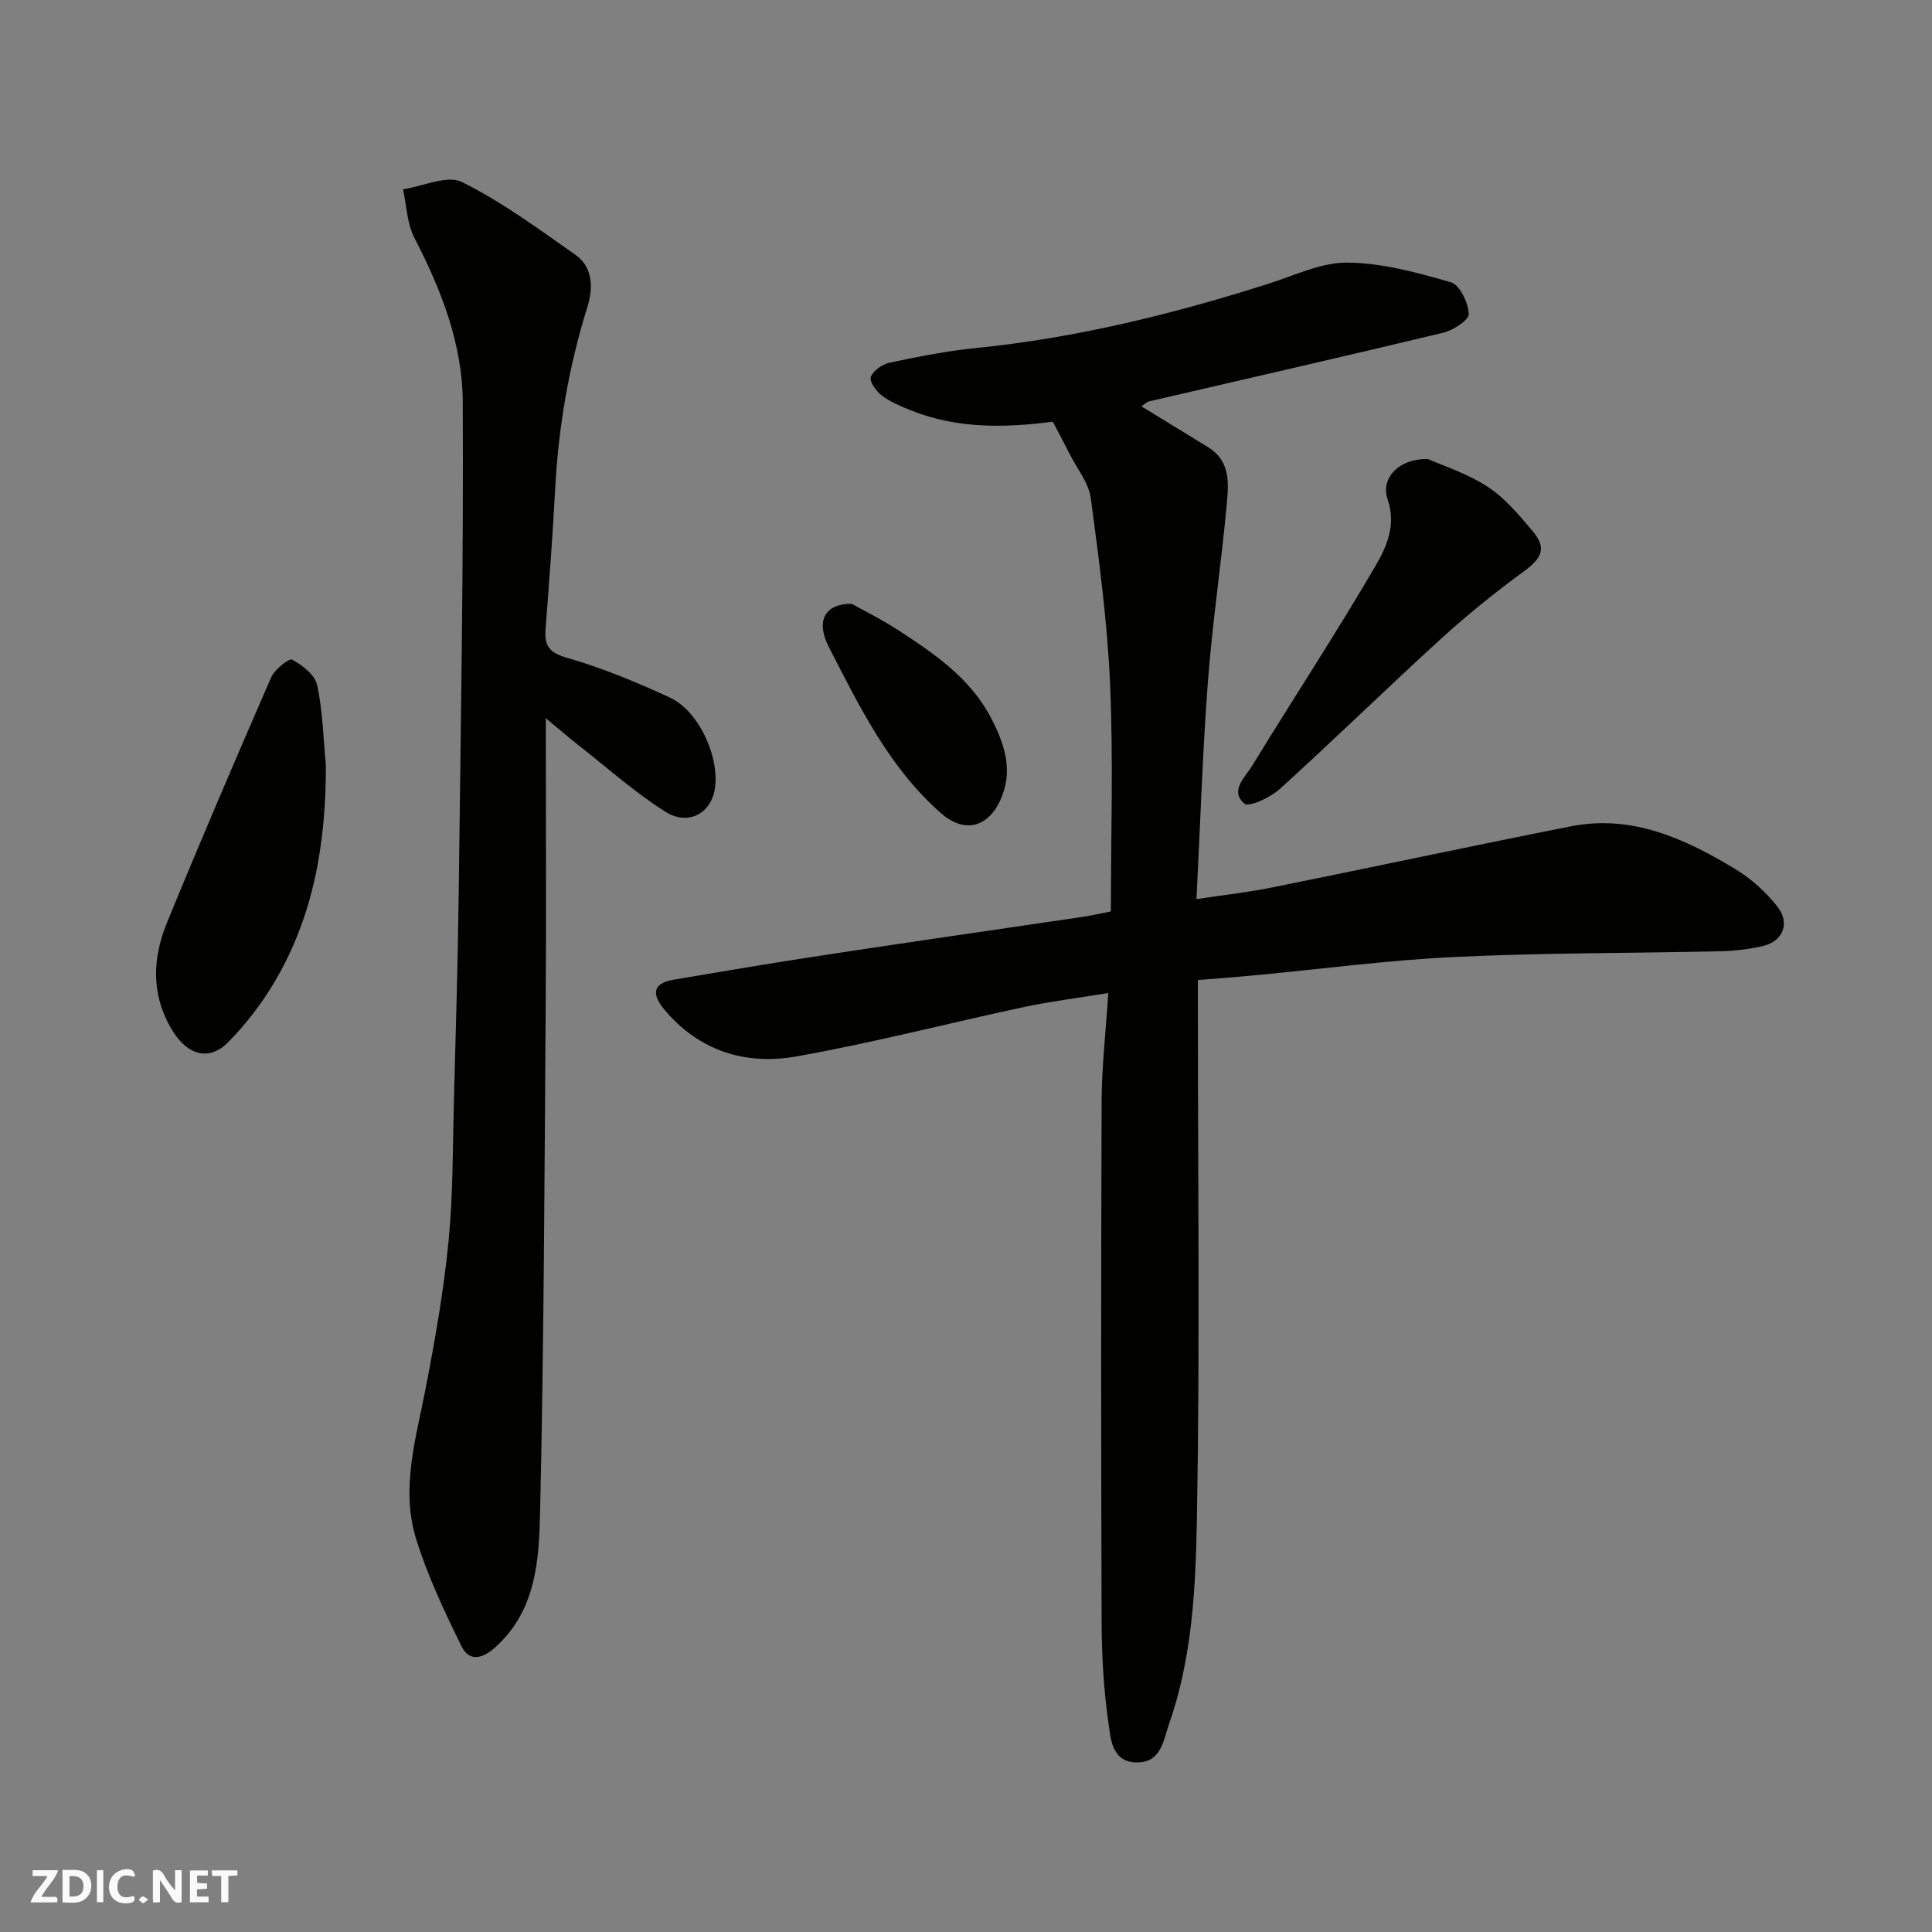 <svg enable-background="new 0 0 400 400" viewBox="0 0 400 400" xmlns="http://www.w3.org/2000/svg"><rect x="0" y="0" width="400" height="400" fill="#808080" stroke="none"/><g fill="#fafafb"><path d="m37.59 393.81c-.92.31-1.52.05-2-.78-.7-1.2-1.52-2.34-2.47-3.78v4.59c-.55.03-.95.05-1.41.07-.03-.37-.06-.64-.06-.91 0-1.91 0-3.81 0-5.7 1.13-.41 1.77-.03 2.29.91.62 1.11 1.38 2.14 2.31 3.19v-4.2h1.35v6.61z"/><path d="m12.94 393.88v-6.75c1.9.19 3.93-.54 5.37 1.29.8 1.01.78 2.88.03 3.97-1.37 1.97-3.4 1.51-5.4 1.49m1.45-1.22c2.04.12 2.92-.58 2.89-2.21-.03-1.51-.98-2.19-2.89-2z"/><path d="m11.81 393.87h-5.49c.68-2.18 2.47-3.48 3.51-5.45h-3.08v-1.21h5.29c-.71 2.13-2.44 3.48-3.47 5.51.86 0 1.63.04 2.39-.01.79-.05 1.14.21.85 1.16"/><path d="m39.33 393.86v-6.61h3.7v1.07h-2.22v1.52c.68.04 1.34.09 2.07.13v1.07c-.72.05-1.38.09-2.1.14v1.48h2.4v1.19h-3.85z"/><path d="m27.71 388.56c-1.15-.3-2.46-.61-3.1.64-.37.73-.41 1.93-.06 2.67.63 1.35 1.99.93 3.17.68.35.94-.01 1.32-.93 1.46-1.62.25-3.05-.27-3.76-1.48-.73-1.24-.6-3.03.31-4.17.88-1.11 2.71-1.7 4-1.16.32.13.44.74.65 1.12-.1.08-.19.16-.28.24"/><path d="m49.15 387.24v1.07c-.59.02-1.17.05-1.87.08v5.44h-1.48v-5.44h-1.85c-.05-.4-.08-.73-.13-1.15z"/><path d="m20.06 387.21h1.33v6.62h-1.33z"/><path d="m30.68 393.25c-.49.38-.8.79-1.05.76-.32-.05-.6-.45-.9-.7.26-.24.51-.64.8-.67.29-.04.62.3 1.15.61"/></g><path d="m230 188.7c0-15.91.51-31.42-.16-46.88-.56-12.92-2.28-25.81-4-38.65-.43-3.19-2.84-6.12-4.37-9.16-1.08-2.13-2.2-4.24-3.49-6.7-9.53 1.23-19.62 1.57-29.33-2.33-2.1-.84-4.28-1.73-6.06-3.07-1.17-.88-2.65-2.97-2.3-3.87.51-1.32 2.41-2.64 3.92-2.96 5.9-1.24 11.85-2.42 17.84-3.02 20.72-2.08 40.78-7.02 60.56-13.31 5.42-1.72 10.95-4.44 16.41-4.38 7.18.08 14.44 2.06 21.41 4.09 1.81.53 3.54 4.21 3.67 6.53.07 1.24-3.21 3.39-5.27 3.89-20.25 4.87-40.56 9.48-60.84 14.2-.58.14-1.08.67-1.67 1.05 4.68 2.87 9.22 5.65 13.76 8.43 4.92 3.01 4.27 7.92 3.85 12.45-1.13 12.08-2.94 24.1-3.85 36.19-1.11 14.66-1.57 29.36-2.36 44.95 5.68-.86 10.76-1.42 15.76-2.43 20.6-4.15 41.15-8.57 61.77-12.64 12.68-2.5 23.66 2.59 34.09 8.89 3.24 1.96 6.24 4.69 8.6 7.67 2.78 3.5 1.22 7.27-3.02 8.24-2.85.65-5.82 1-8.75 1.07-18.27.41-36.55.31-54.8 1.17-13.93.66-27.81 2.51-41.71 3.82-3.73.35-7.48.63-11.65.97v5.83c0 35.33.43 70.67-.21 105.99-.26 14.16-.97 28.55-5.76 42.2-1.2 3.41-1.6 7.95-6.59 7.96-5.28.01-5.48-4.85-5.96-8.2-.98-6.84-1.39-13.82-1.41-20.74-.13-36-.13-72 0-108 .03-7.07.85-14.15 1.38-22.35-6.35 1.04-11.93 1.72-17.39 2.88-15.76 3.37-31.39 7.45-47.24 10.25-10.47 1.85-20.14-1.13-27.3-9.73-2.46-2.96-2.67-5.41 2.01-6.18 7.72-1.27 15.42-2.63 23.15-3.84 10.17-1.6 20.36-3.11 30.54-4.62 10.03-1.49 20.07-2.91 30.09-4.41 2.19-.29 4.36-.8 6.68-1.25z" fill="#010100"/><path d="m113 148.69c0 20.97.11 40.78-.03 60.59-.24 34.6-.36 69.2-1.15 103.78-.23 9.97-.8 20.42-9.33 28.04-2.75 2.46-5.4 2.88-6.93-.24-3.54-7.22-7.04-14.59-9.41-22.25-3.22-10.41-.04-20.75 1.96-31.07 1.95-10.09 3.75-20.25 4.75-30.46.96-9.71.86-19.52 1.12-29.29.39-14.26.81-28.53.99-42.8.41-33.93 1.02-67.86.84-101.79-.06-12-4.47-23.25-10.02-33.98-1.53-2.96-1.6-6.66-2.35-10.02 4.12-.62 9.13-3.03 12.2-1.51 8.27 4.09 15.81 9.69 23.43 15.01 3.8 2.66 3.72 7.09 2.53 10.89-3.82 12.24-5.97 24.72-6.65 37.51-.52 9.71-1.24 19.41-2 29.1-.28 3.5.73 4.93 4.49 6.01 7.28 2.09 14.38 5.03 21.27 8.22 6.09 2.82 10.46 12.69 9.24 19.18-.91 4.86-5.53 7.39-10.17 4.46-6.33-3.99-11.99-9.06-17.91-13.7-2.02-1.59-3.98-3.29-6.87-5.68z" fill="#010100"/><path d="m67.47 158.48c.03 15.87-2.48 31.08-10.66 44.87-2.64 4.45-5.89 8.69-9.52 12.38-4.01 4.09-8.5 2.71-11.59-2.36-4.48-7.35-4.17-14.92-1.11-22.39 6.96-16.99 14.2-33.88 21.54-50.71.72-1.66 3.73-4.05 4.37-3.7 2.12 1.16 4.72 3.17 5.17 5.28 1.16 5.42 1.27 11.07 1.8 16.63z" fill="#010100"/><path d="m295.62 95.03c3.03 1.35 8.08 2.95 12.35 5.73 3.61 2.34 6.54 5.87 9.36 9.22 2.94 3.49 1.93 5.56-1.82 8.31-5.94 4.35-11.71 8.99-17.14 13.94-11.24 10.25-22.12 20.89-33.39 31.11-1.94 1.76-6.38 3.85-7.34 3.04-3.12-2.63.18-5.51 1.64-7.89 8.41-13.75 17.27-27.25 25.41-41.16 2.32-3.97 4.47-8.52 2.6-13.93-1.49-4.29 2.15-8.44 8.33-8.37z" fill="#010100"/><path d="m176.31 125c2.29 1.28 6.05 3.13 9.53 5.39 7.58 4.92 15.08 10 19.41 18.38 2.82 5.45 4.63 10.98 1.79 17.04-2.66 5.66-7.55 6.65-12.18 2.59-10.76-9.44-16.87-22.04-23.24-34.4-2.7-5.25-1.07-8.99 4.69-9z" fill="#010100"/></svg>